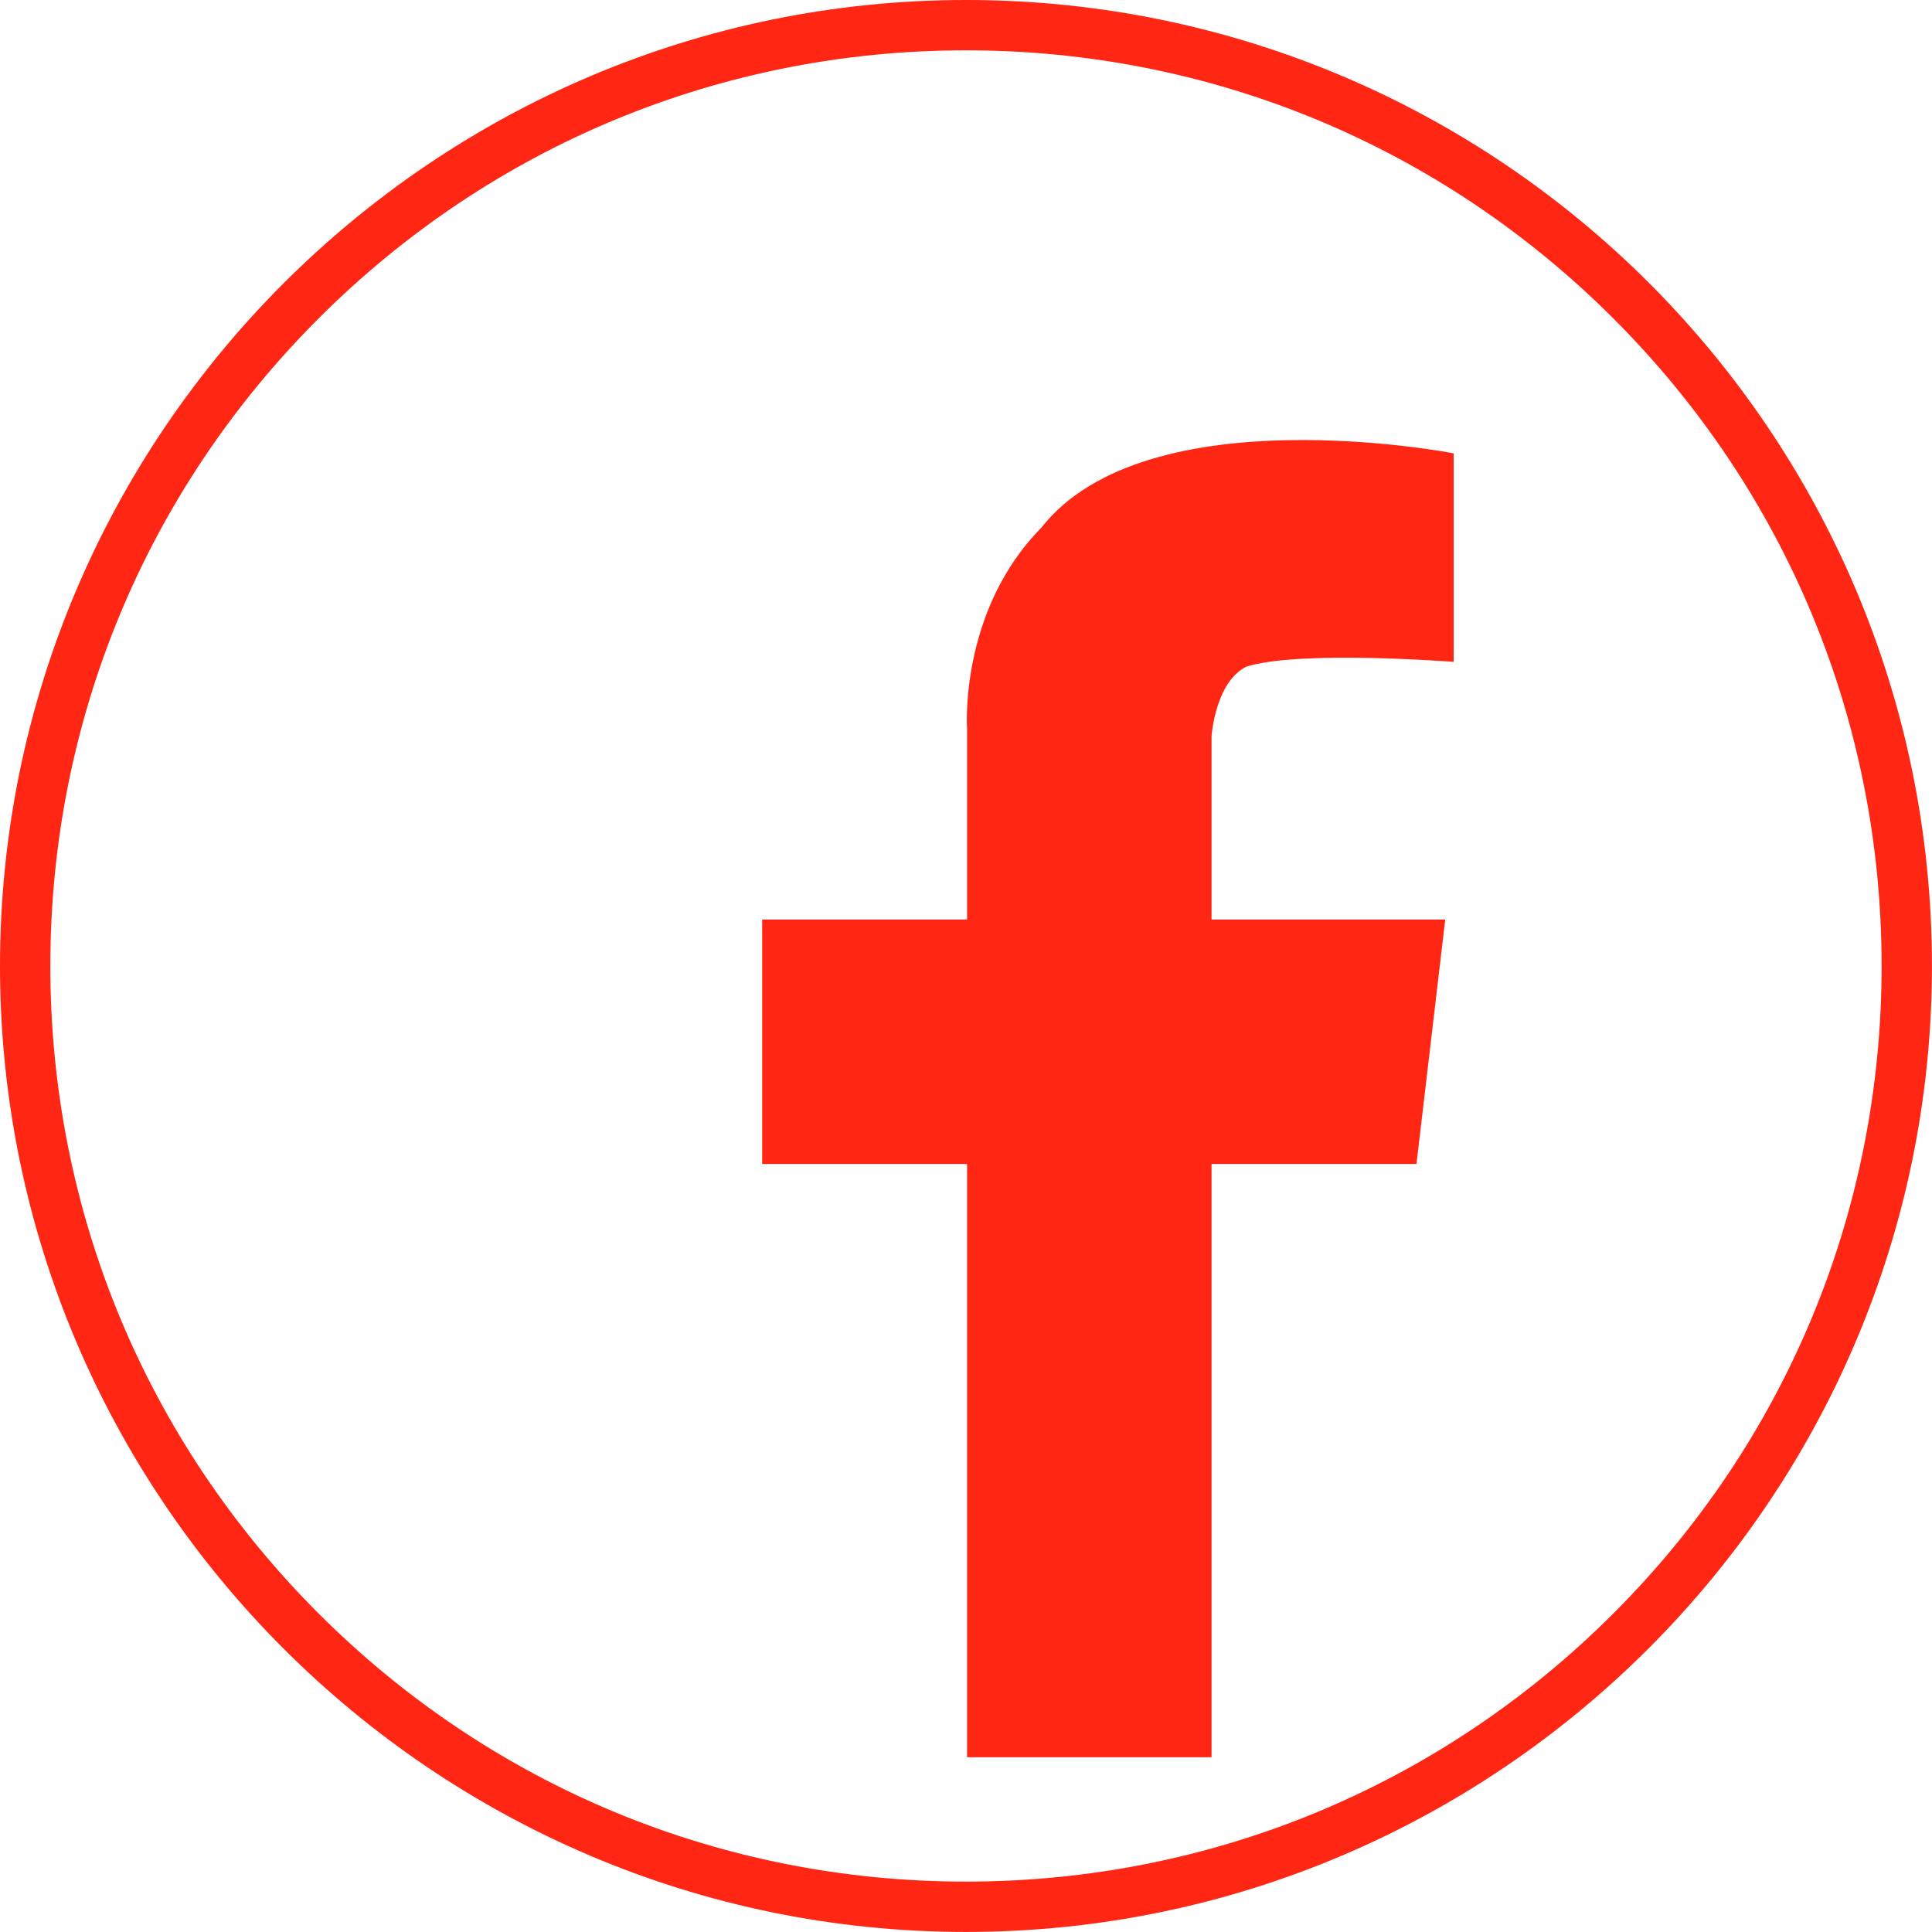 <?xml version="1.0" encoding="utf-8"?>
<!-- Generator: Adobe Illustrator 13.0.0, SVG Export Plug-In . SVG Version: 6.00 Build 14948)  -->
<!DOCTYPE svg PUBLIC "-//W3C//DTD SVG 1.1//EN" "http://www.w3.org/Graphics/SVG/1.1/DTD/svg11.dtd">
<svg version="1.1" id="Layer_1" xmlns="http://www.w3.org/2000/svg" xmlns:xlink="http://www.w3.org/1999/xlink" x="0px" y="0px"
	 width="268.687px" height="268.679px" viewBox="0.34 1.229 268.687 268.679" enable-background="new 0.34 1.229 268.687 268.679"
	 xml:space="preserve">
<g id="Layer_2">
	<polygon fill="#FF2614" points="106.333,163.11 106.333,129.11 201.333,129.11 197.333,163.11 	"/>
	<path fill="#FF2614" d="M168.833,245.61h-34v-143c0,0-1.167-16.333,10.333-28C159.833,55.944,202.5,64.277,202.5,64.277v29
		c0,0-21.5-1.667-28.833,0.667c-4.339,2.162-4.834,9.667-4.834,9.667V245.61z"/>
</g>
<g>
	<g>
		<g>
			<defs>
				<path id="SVGID_1_" d="M0.34,135.568c0,74.008,60.332,134.34,134.339,134.34c74.008,0,134.34-60.332,134.34-134.34
					C269.822,61.561,209.49,1.229,134.678,1.229C60.672,1.229,0.34,61.561,0.34,135.568"/>
			</defs>
			<clipPath id="SVGID_2_">
				<use xlink:href="#SVGID_1_"  overflow="visible"/>
			</clipPath>
			<g clip-path="url(#SVGID_2_)">
				<g>
					<path fill="#FF2614" d="M134.678,1.229c74.193,0,134.34,60.146,134.34,134.339c0,74.193-60.146,134.34-134.34,134.34
						S0.34,209.761,0.34,135.568C0.34,61.375,60.485,1.229,134.678,1.229 M134.678,8.229c-34.013,0-65.991,13.246-90.042,37.297
						C20.585,69.577,7.34,101.555,7.34,135.568c0,34.014,13.246,65.991,37.297,90.043c24.051,24.051,56.029,37.297,90.042,37.297
						c34.014,0,65.991-13.246,90.043-37.297c24.051-24.052,37.297-56.029,37.297-90.043c0-34.013-13.246-65.991-37.297-90.042
						C200.67,21.475,168.692,8.229,134.678,8.229L134.678,8.229z"/>
				</g>
			</g>
		</g>
	</g>
</g>
</svg>
